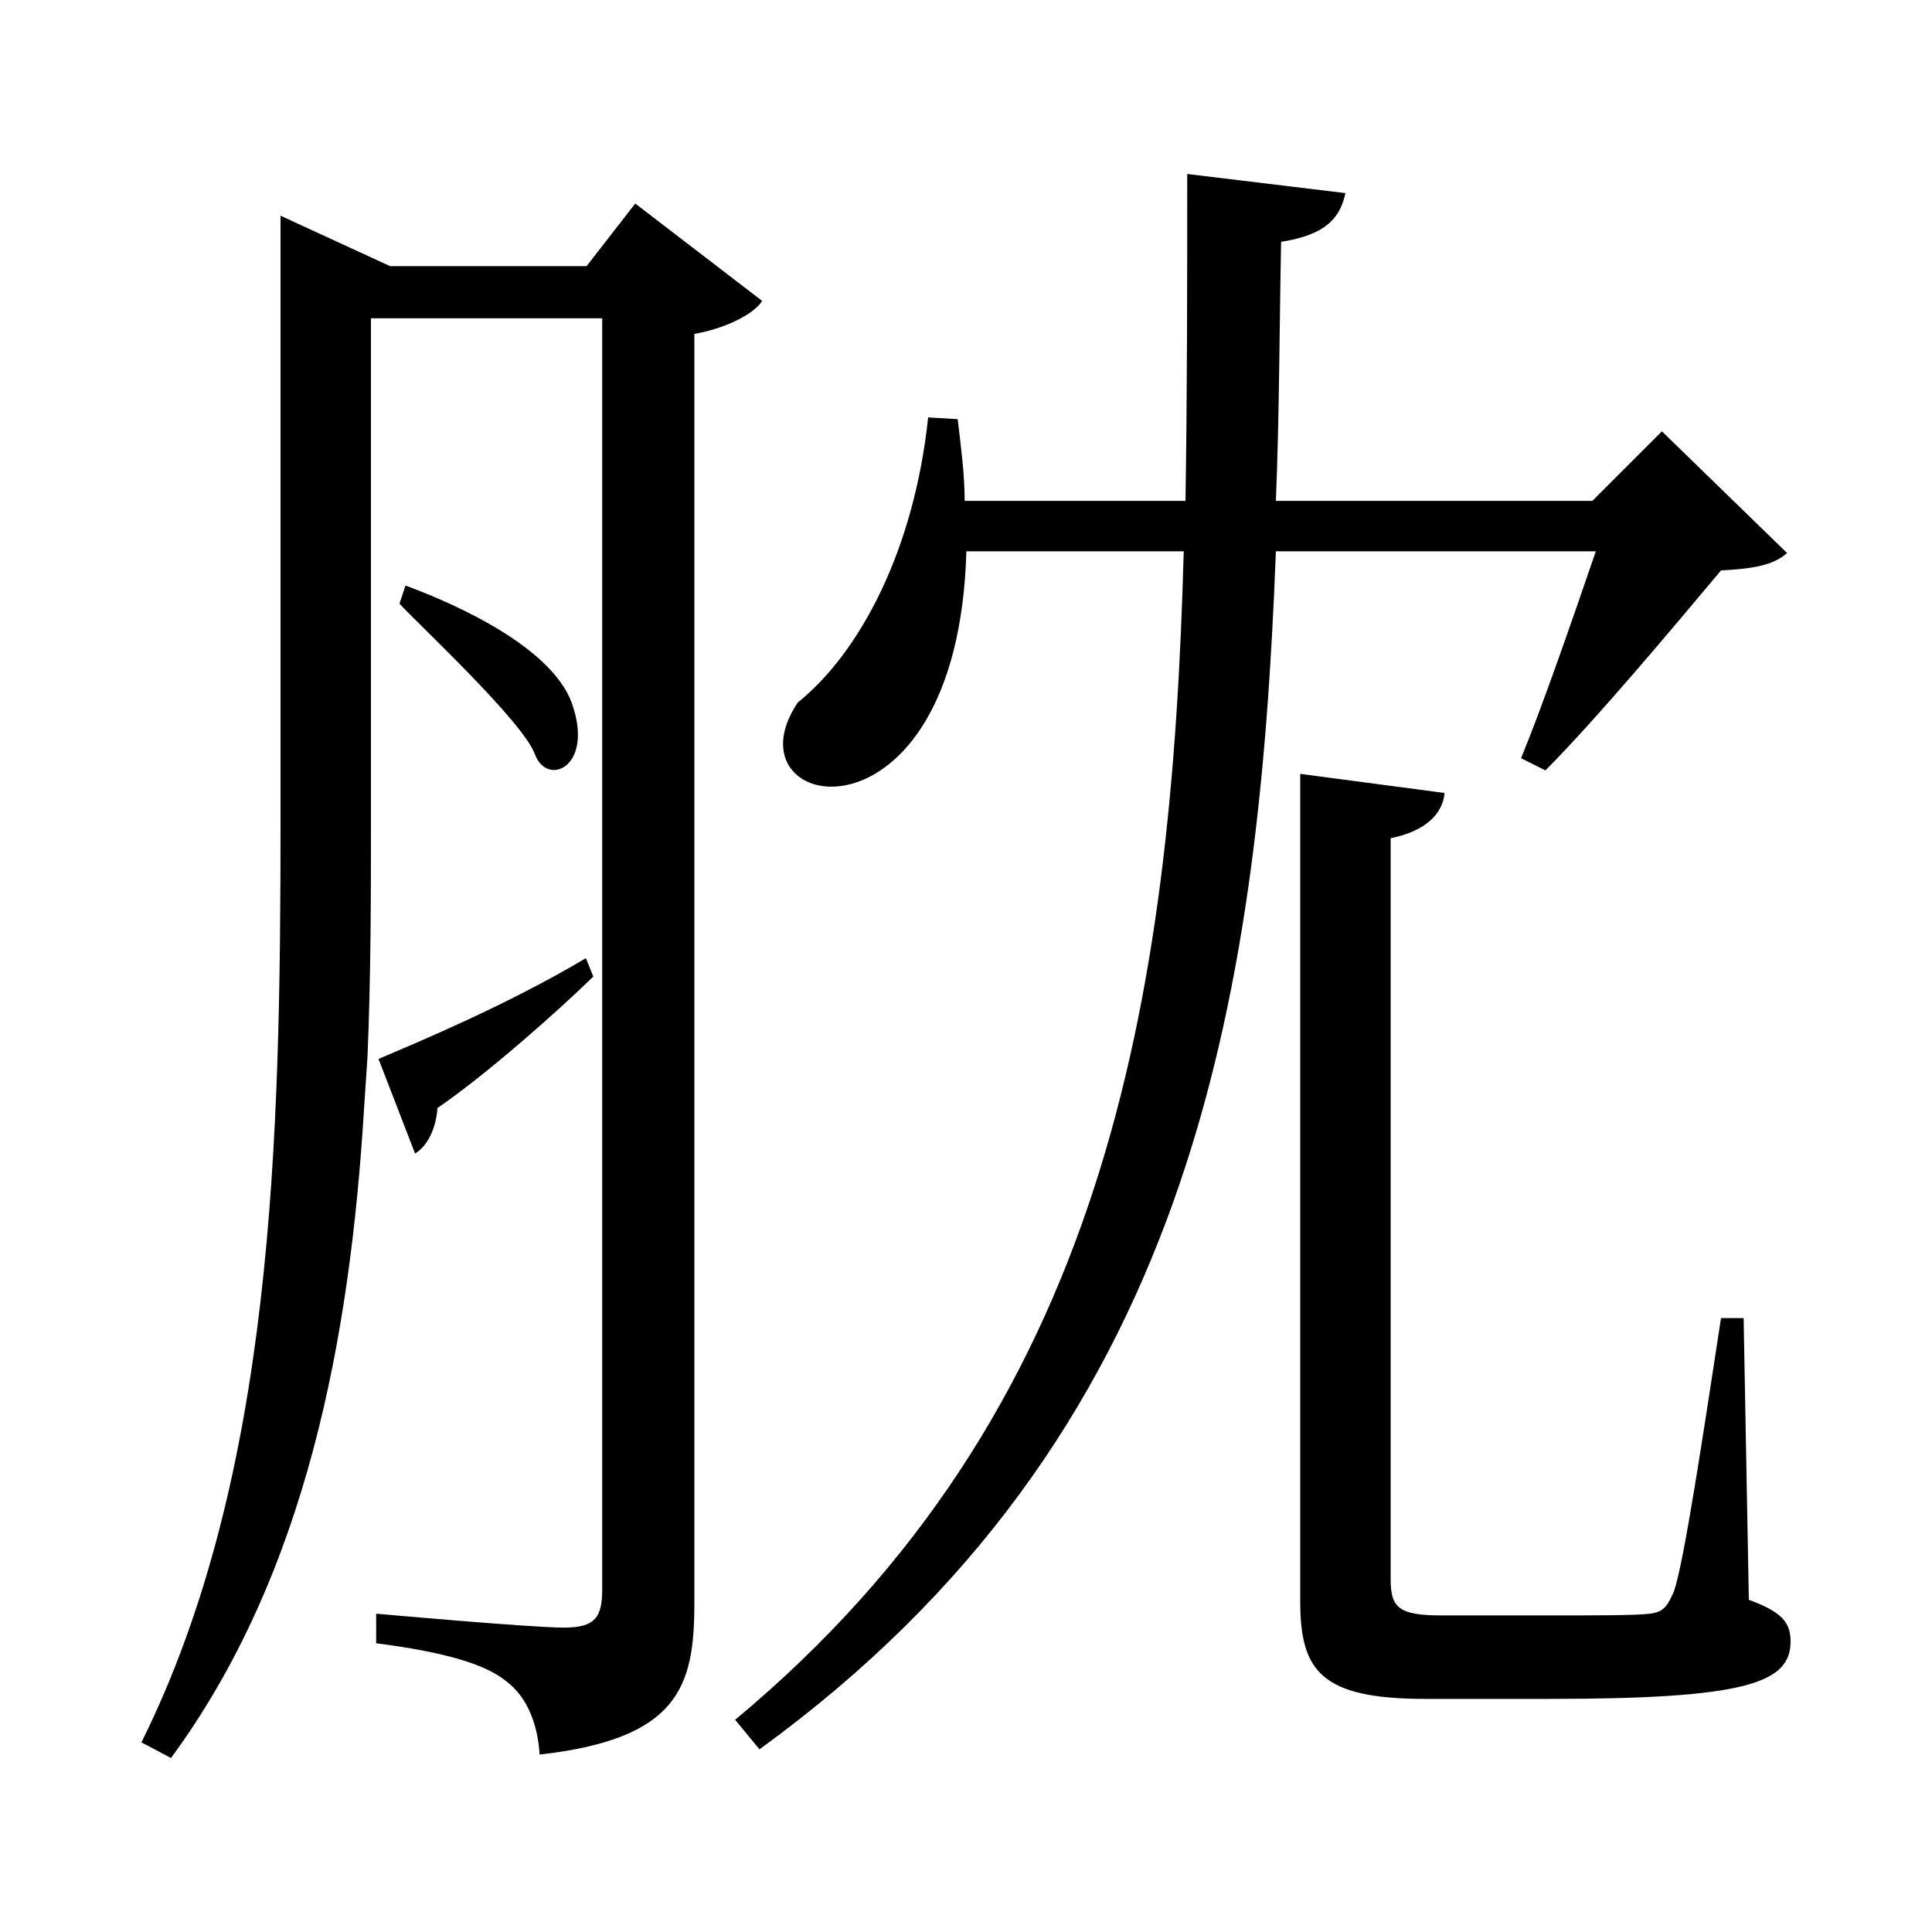<?xml version="1.0" encoding="utf-8"?>
<!-- Generator: Adobe Illustrator 16.0.0, SVG Export Plug-In . SVG Version: 6.00 Build 0)  -->
<!DOCTYPE svg PUBLIC "-//W3C//DTD SVG 1.1//EN" "http://www.w3.org/Graphics/SVG/1.1/DTD/svg11.dtd">
<svg version="1.1" id="图层_1" xmlns="http://www.w3.org/2000/svg" xmlns:xlink="http://www.w3.org/1999/xlink" x="0px" y="0px"
	 width="1000px" height="1000px" viewBox="0 0 1000 1000" enable-background="new 0 0 1000 1000" xml:space="preserve">
<path d="M660.399,285.351c-9,234.898-44.1,458.097-267.298,620.096l-12.6-15.3C572.2,730.848,606.4,518.449,612.7,285.351H500.2
	c-4.499,159.299-125.999,135.899-87.299,78.3c32.399-26.1,60.3-79.199,67.499-147.6l15.301,0.9c1.8,15.3,3.6,28.8,3.6,42.3H613.6
	c0.9-54.899,0.9-111.599,0.9-169.198l81.899,9.899c-2.7,12.6-9.9,21.6-33.3,25.2c-0.9,45.898-0.9,89.999-2.7,134.099h163.799l36-36
	l64.8,62.999c-7.2,6.301-17.101,8.101-34.2,9c-23.399,27.9-64.8,77.4-90.899,103.5l-12.6-6.3c10.8-26.101,27-72.899,38.699-107.1
	H660.399z M905.198,828.047c17.1,6.301,21.6,11.7,21.6,21.6c0,21.6-23.399,29.7-125.1,29.7h-63.899
	c-53.999,0-64.799-14.399-64.799-50.399V400.55l74.699,9.899c-0.9,10.801-9.9,19.801-27.9,23.4v383.397
	c0,14.399,3.601,18.899,26.101,18.899h54.899c26.1,0,45.899,0,53.1-0.899s9-3.601,12.6-11.7c5.4-16.199,15.3-82.799,24.3-141.299
	h11.7L905.198,828.047z M328.801,105.352l-25.2,32.4H201.901l-56.699-26.1V424.85c0,164.699-3.6,339.297-72,476.996l15.301,8.102
	c70.199-95.4,92.699-217.799,99.898-335.699l1.801-27c1.8-42.299,1.8-84.6,1.8-123.299V363.65V164.752h119.699V363.65v183.598v27
	v248.398c0,14.4-3.601,19.801-19.8,19.801c-17.101,0-97.199-7.201-97.199-7.201v15.301c35.1,4.5,56.699,10.799,67.499,19.799
	c10.8,8.102,16.2,22.5,17.1,37.801c72-8.1,80.1-35.1,80.1-78.299V172.852c15.3-2.701,30.6-9.9,35.1-17.1L328.801,105.352z
	 M296.171,364.475c-11.353-32.747-71.518-55.943-86.274-61.4l-3.122,9.38c9.082,10.006,63.854,60.889,70.098,77.943
	C283.116,407.454,307.522,397.221,296.171,364.475z M195.924,548.121l18.92,48.953c6.127-3.623,10.893-12.684,11.574-23.556
	c25.19-17.213,61.981-49.819,80.684-68.05l-3.84-9.52C262.024,520.449,217.03,539.062,195.924,548.121z"/>
</svg>
